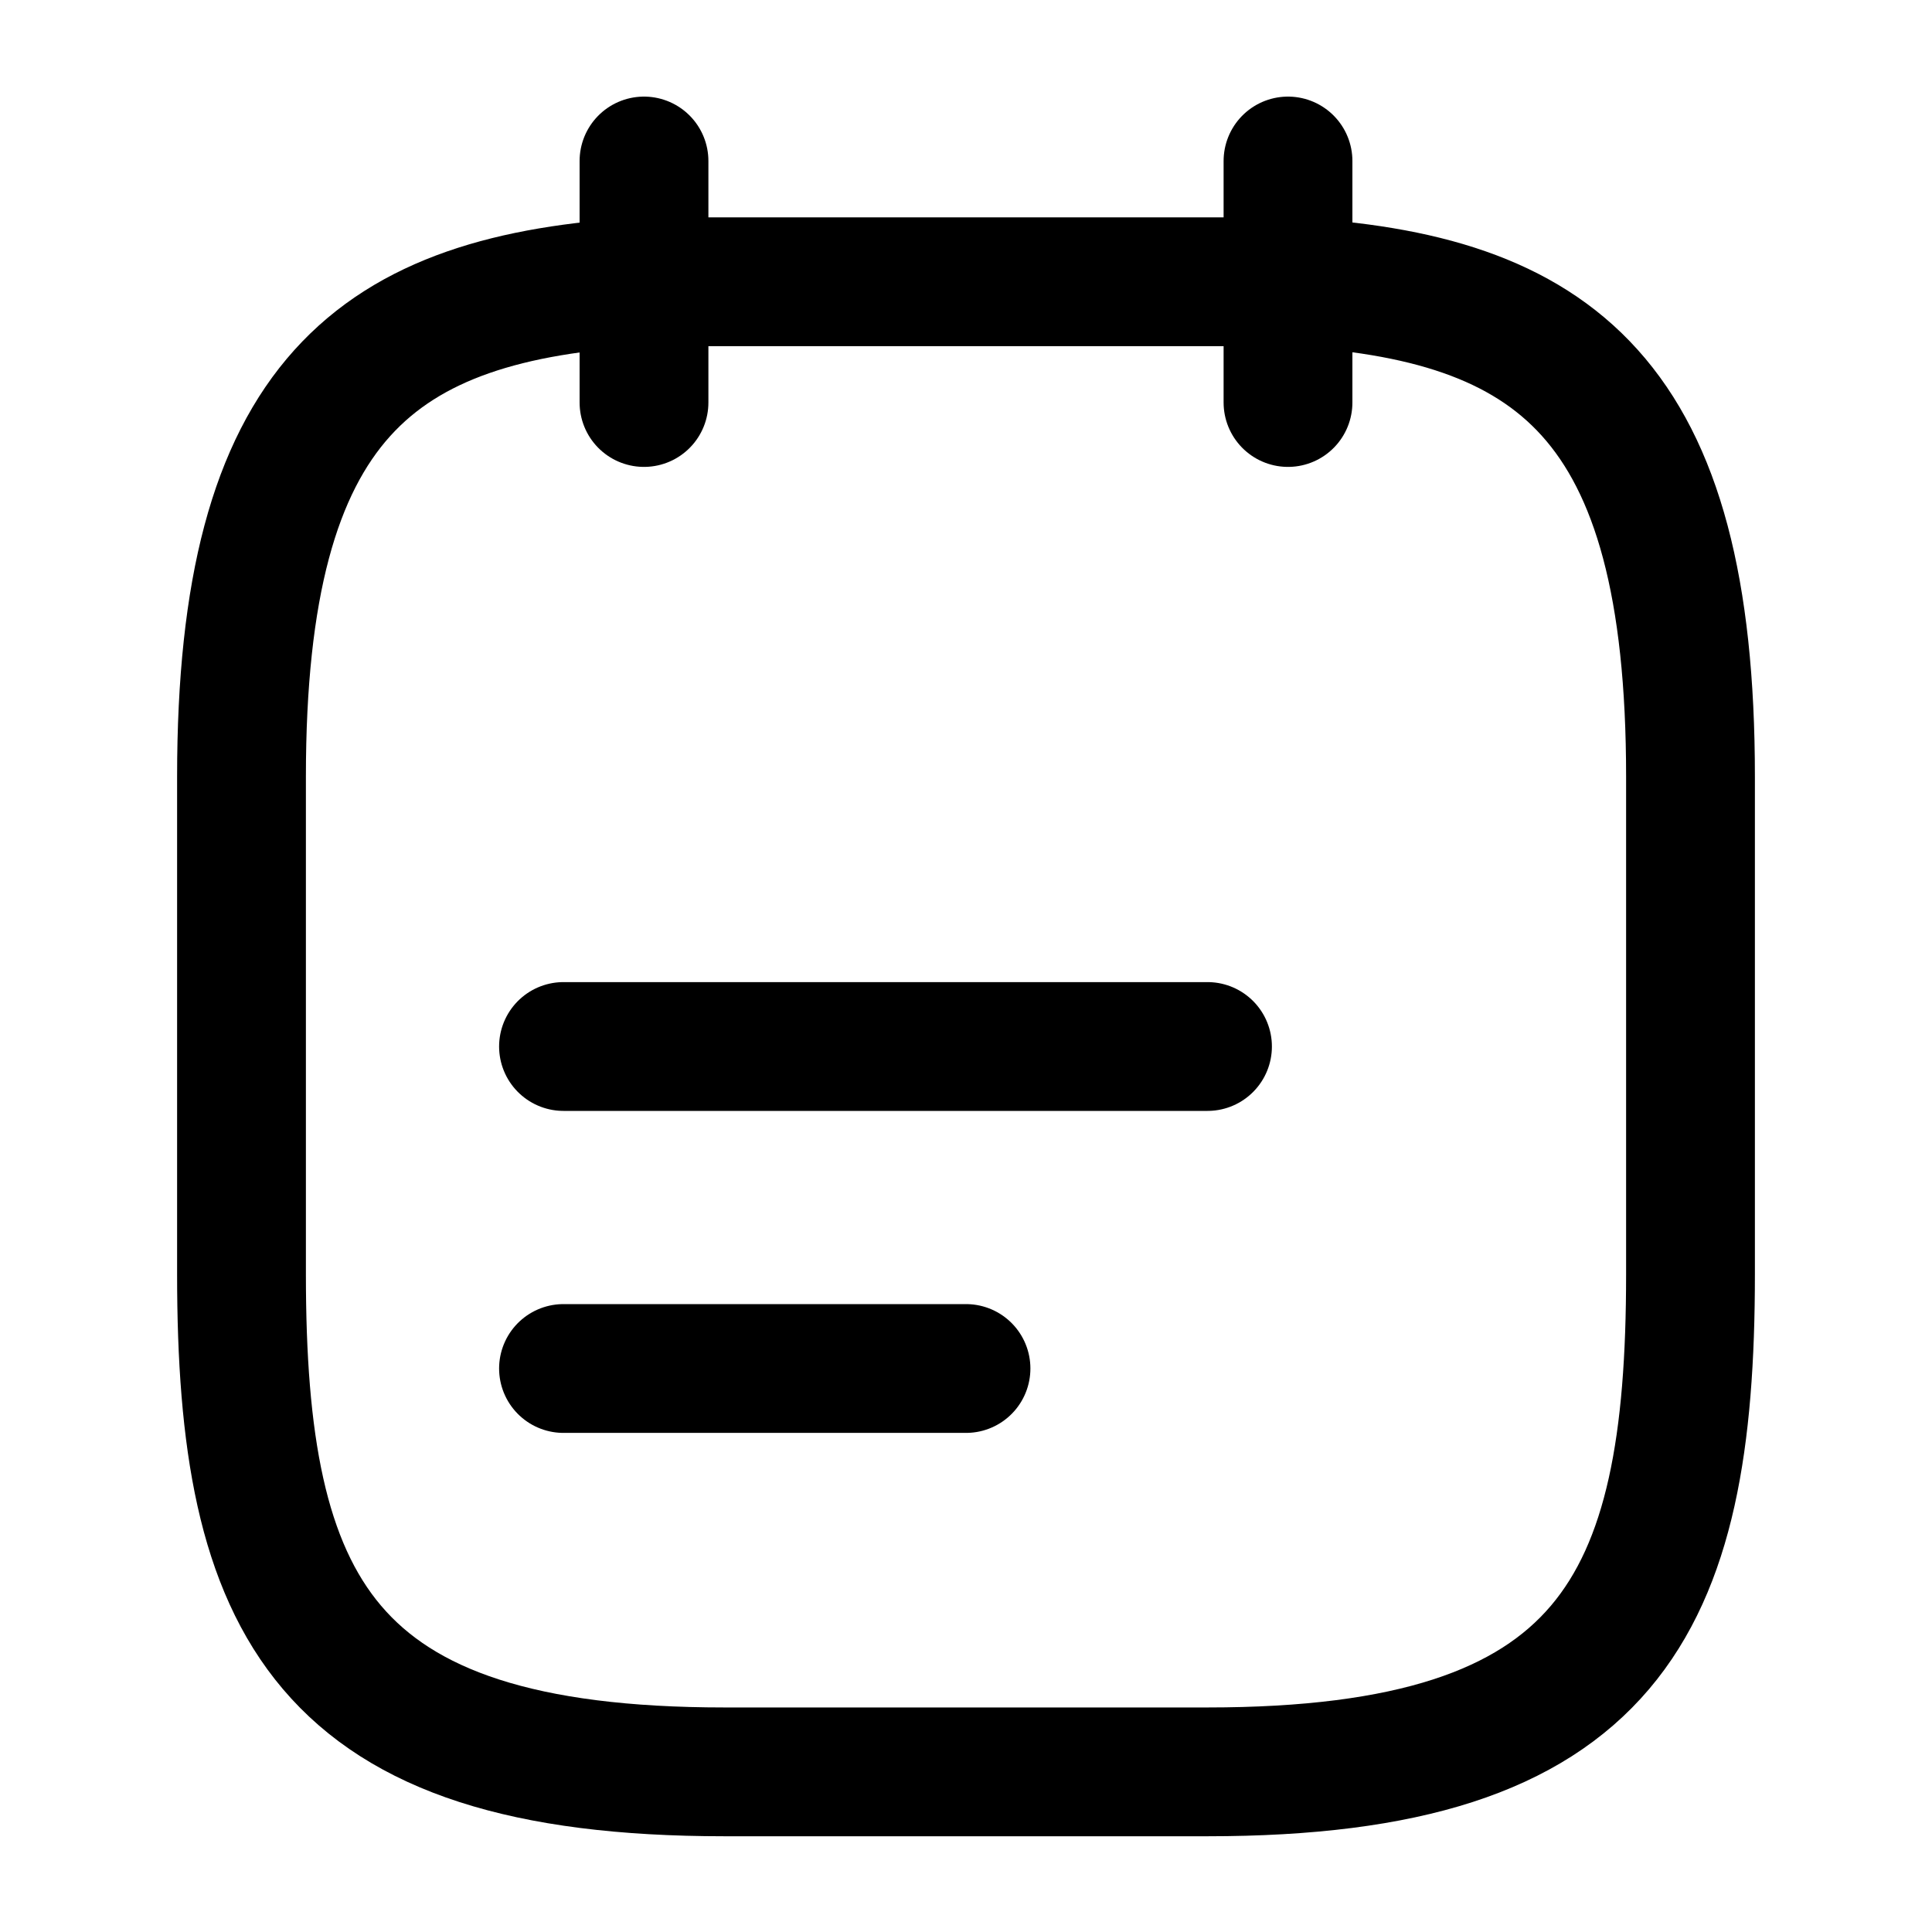 <svg width="18" height="18" viewBox="0 0 18 18" fill="none" xmlns="http://www.w3.org/2000/svg">
<path d="M6 1.5V3.75" stroke="#ED1C24" style="stroke:#ED1C24;stroke:color(display-p3 0.929 0.11 0.141);stroke-opacity:1;" stroke-width="1.2" stroke-miterlimit="10" stroke-linecap="round" stroke-linejoin="round"/>
<path d="M12 1.5V3.75" stroke="#ED1C24" style="stroke:#ED1C24;stroke:color(display-p3 0.929 0.11 0.141);stroke-opacity:1;" stroke-width="1.2" stroke-miterlimit="10" stroke-linecap="round" stroke-linejoin="round"/>
<path d="M5.25 9.75H11.25" stroke="#ED1C24" style="stroke:#ED1C24;stroke:color(display-p3 0.929 0.11 0.141);stroke-opacity:1;" stroke-width="1.2" stroke-miterlimit="10" stroke-linecap="round" stroke-linejoin="round"/>
<path d="M5.25 12.75H9" stroke="#ED1C24" style="stroke:#ED1C24;stroke:color(display-p3 0.929 0.11 0.141);stroke-opacity:1;" stroke-width="1.2" stroke-miterlimit="10" stroke-linecap="round" stroke-linejoin="round"/>
<path d="M12 2.625C14.498 2.76 15.75 3.712 15.75 7.237V11.873C15.75 14.963 15 16.508 11.25 16.508H6.75C3 16.508 2.25 14.963 2.25 11.873V7.237C2.25 3.712 3.502 2.768 6 2.625H12Z" stroke="#ED1C24" style="stroke:#ED1C24;stroke:color(display-p3 0.929 0.11 0.141);stroke-opacity:1;" stroke-width="1.2" stroke-miterlimit="10" stroke-linecap="round" stroke-linejoin="round"/>
</svg>
